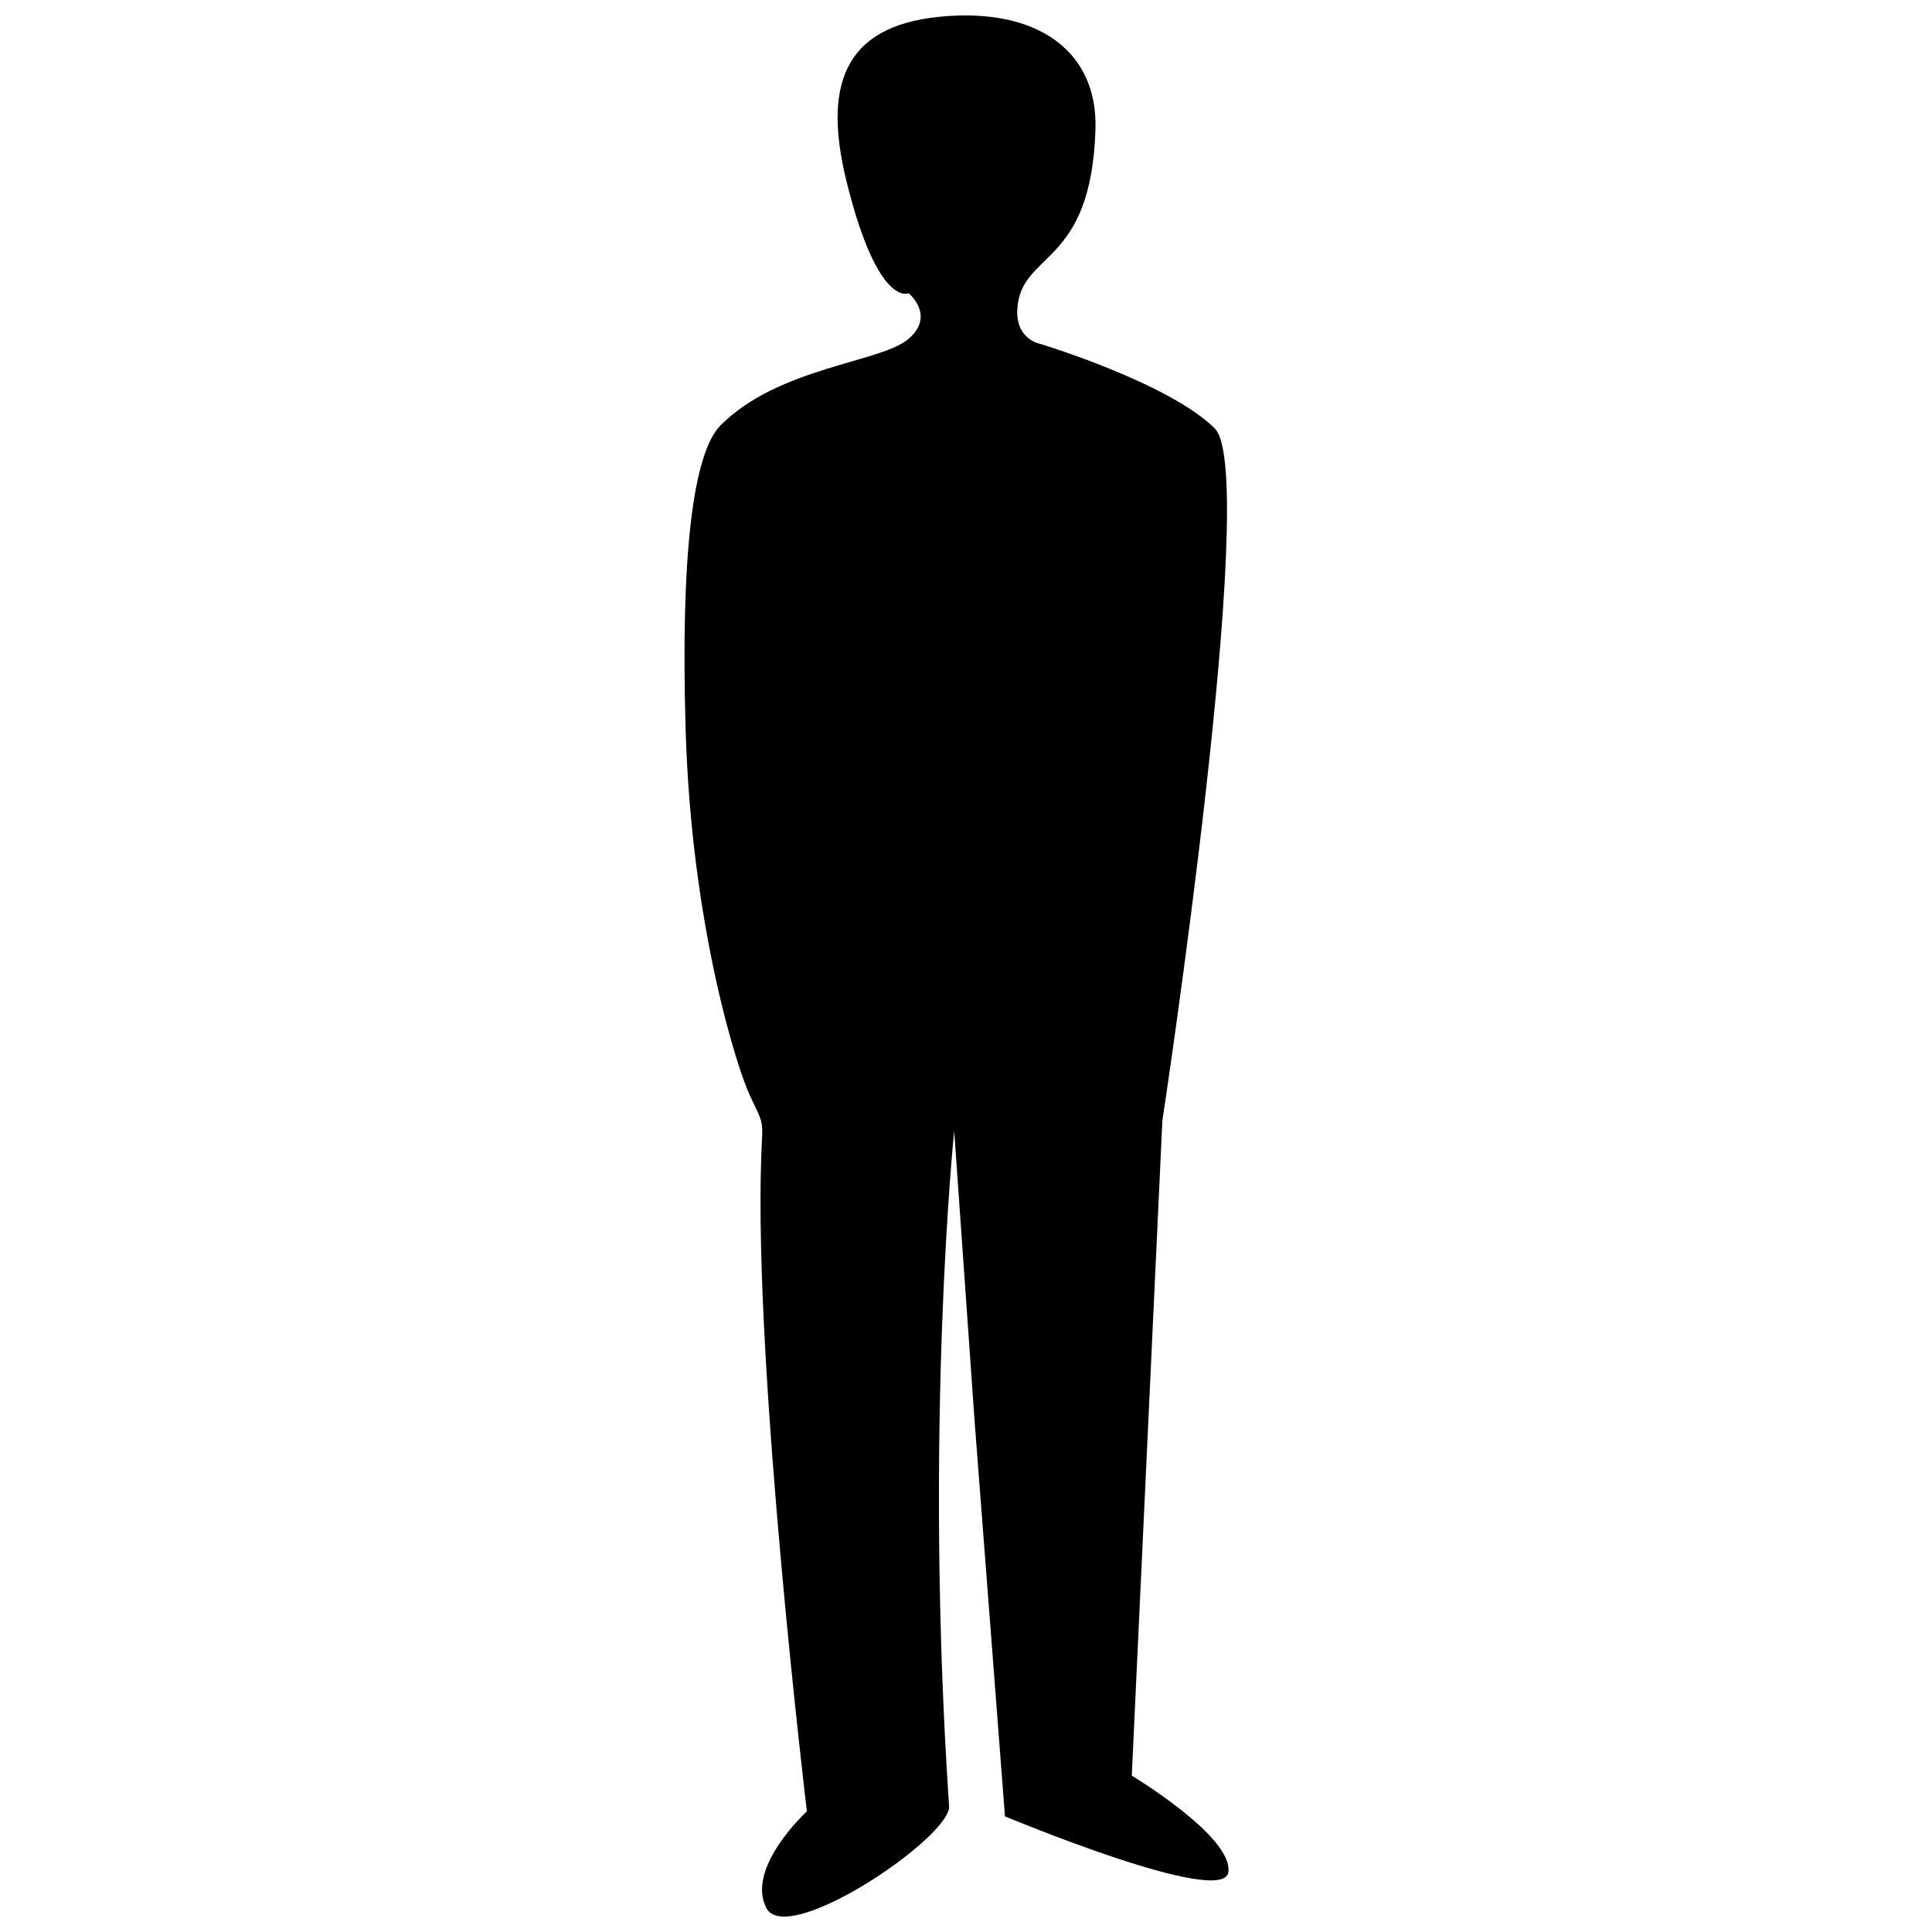 <?xml version="1.0" encoding="UTF-8"?>
<!-- Uploaded to: SVG Repo, www.svgrepo.com, Generator: SVG Repo Mixer Tools -->
<svg width="800px" height="800px" version="1.1" viewBox="144 144 512 512" xmlns="http://www.w3.org/2000/svg">
 <defs>
  <clipPath id="a">
   <path d="m325 148.09h145v503.81h-145z"/>
  </clipPath>
 </defs>
 <g clip-path="url(#a)">
  <path d="m452.04 441.01s26.047-171.34 13.906-183.44c-12.09-12.09-46.199-22.418-46.199-22.418s-6.551-1.008-6.144-9.168c0.805-15.469 19.648-10.984 20.707-47.812 0.605-20.707-15.516-32.293-41.363-29.727-25.844 2.57-30.781 18.844-24.535 43.934 8.312 33.352 16.375 29.32 16.375 29.32s7.203 5.844 0 12.09c-7.203 6.297-34.309 7.406-49.777 22.871-7.508 7.508-10.629 35.266-9.32 80.406 1.512 52.496 13.754 90.281 17.027 97.234 3.981 8.414 3.375 6.297 3.023 16.172-2.016 56.227 12.09 173.56 12.09 173.56s-16.172 14.812-10.781 25.543c5.391 10.781 48.969-18.742 48.465-26.902-6.75-100.91 1.359-178.95 1.359-178.95l5.391 76.68 8.062 104.95s57.836 24.184 59.199 14.812c1.359-9.422-25.594-25.594-25.594-25.594z"/>
 </g>
</svg>